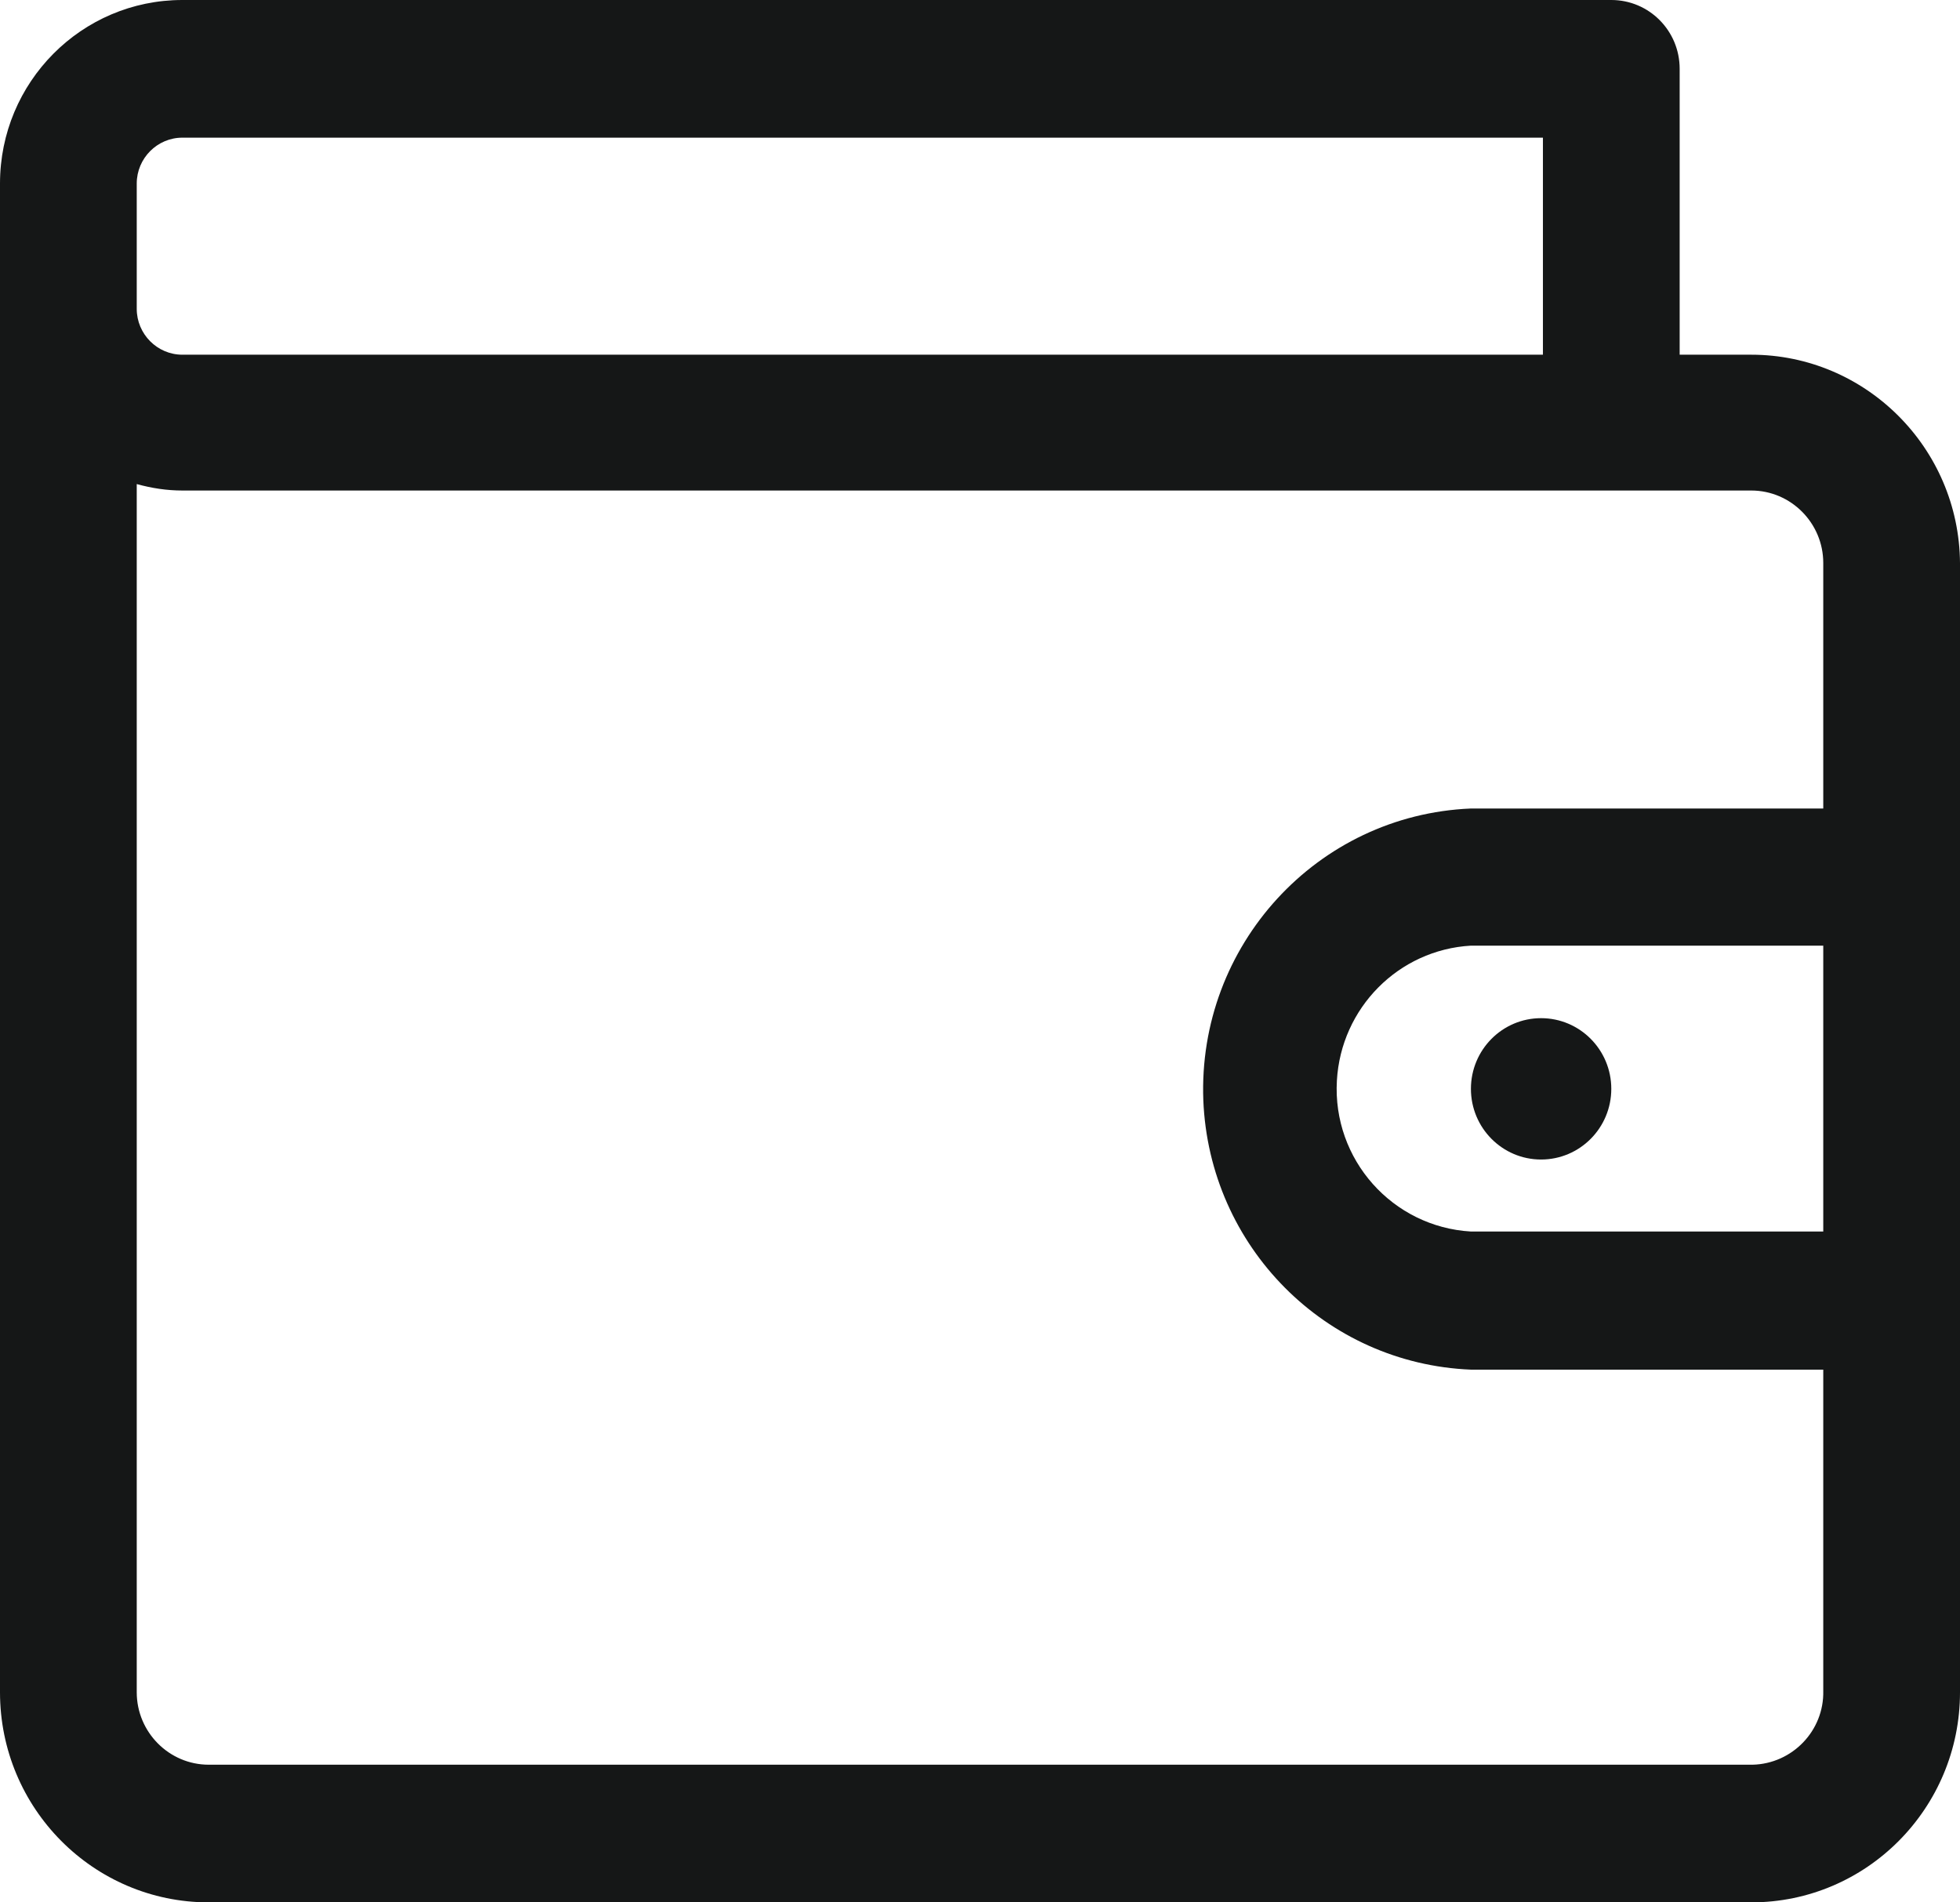 <svg width="34" height="33" viewBox="0 0 34 33" fill="none" xmlns="http://www.w3.org/2000/svg">
<path d="M30.379 6.153H29.137V1.194C29.137 0.533 28.607 0 27.951 0H3.163C1.415 0 0 1.425 0 3.184V29.355C0 31.368 1.621 33 3.621 33H30.379C32.379 33 34 31.368 34 29.355V9.766C33.984 7.768 32.363 6.153 30.379 6.153ZM31.628 21.363H25.516C24.156 21.284 23.112 20.114 23.191 18.745C23.262 17.487 24.259 16.476 25.516 16.404H31.628V21.363ZM2.372 3.184C2.372 2.746 2.728 2.388 3.163 2.388H26.765V6.153H3.163C2.728 6.153 2.372 5.795 2.372 5.357V3.184ZM30.379 30.612H3.621C2.933 30.612 2.372 30.047 2.372 29.355V8.397C2.633 8.469 2.894 8.509 3.163 8.509H30.379C31.067 8.509 31.628 9.074 31.628 9.766V14.025H25.516C22.843 14.136 20.772 16.404 20.874 19.087C20.977 21.626 22.994 23.656 25.516 23.759H31.628V29.331C31.644 30.023 31.09 30.596 30.402 30.612C30.394 30.612 30.387 30.612 30.379 30.612Z" fill="#151717"/>
<path d="M26.733 20.114C27.406 20.114 27.951 19.565 27.951 18.888C27.951 18.211 27.406 17.662 26.733 17.662C26.061 17.662 25.516 18.211 25.516 18.888C25.516 19.565 26.061 20.114 26.733 20.114Z" fill="#151717"/>
</svg>
